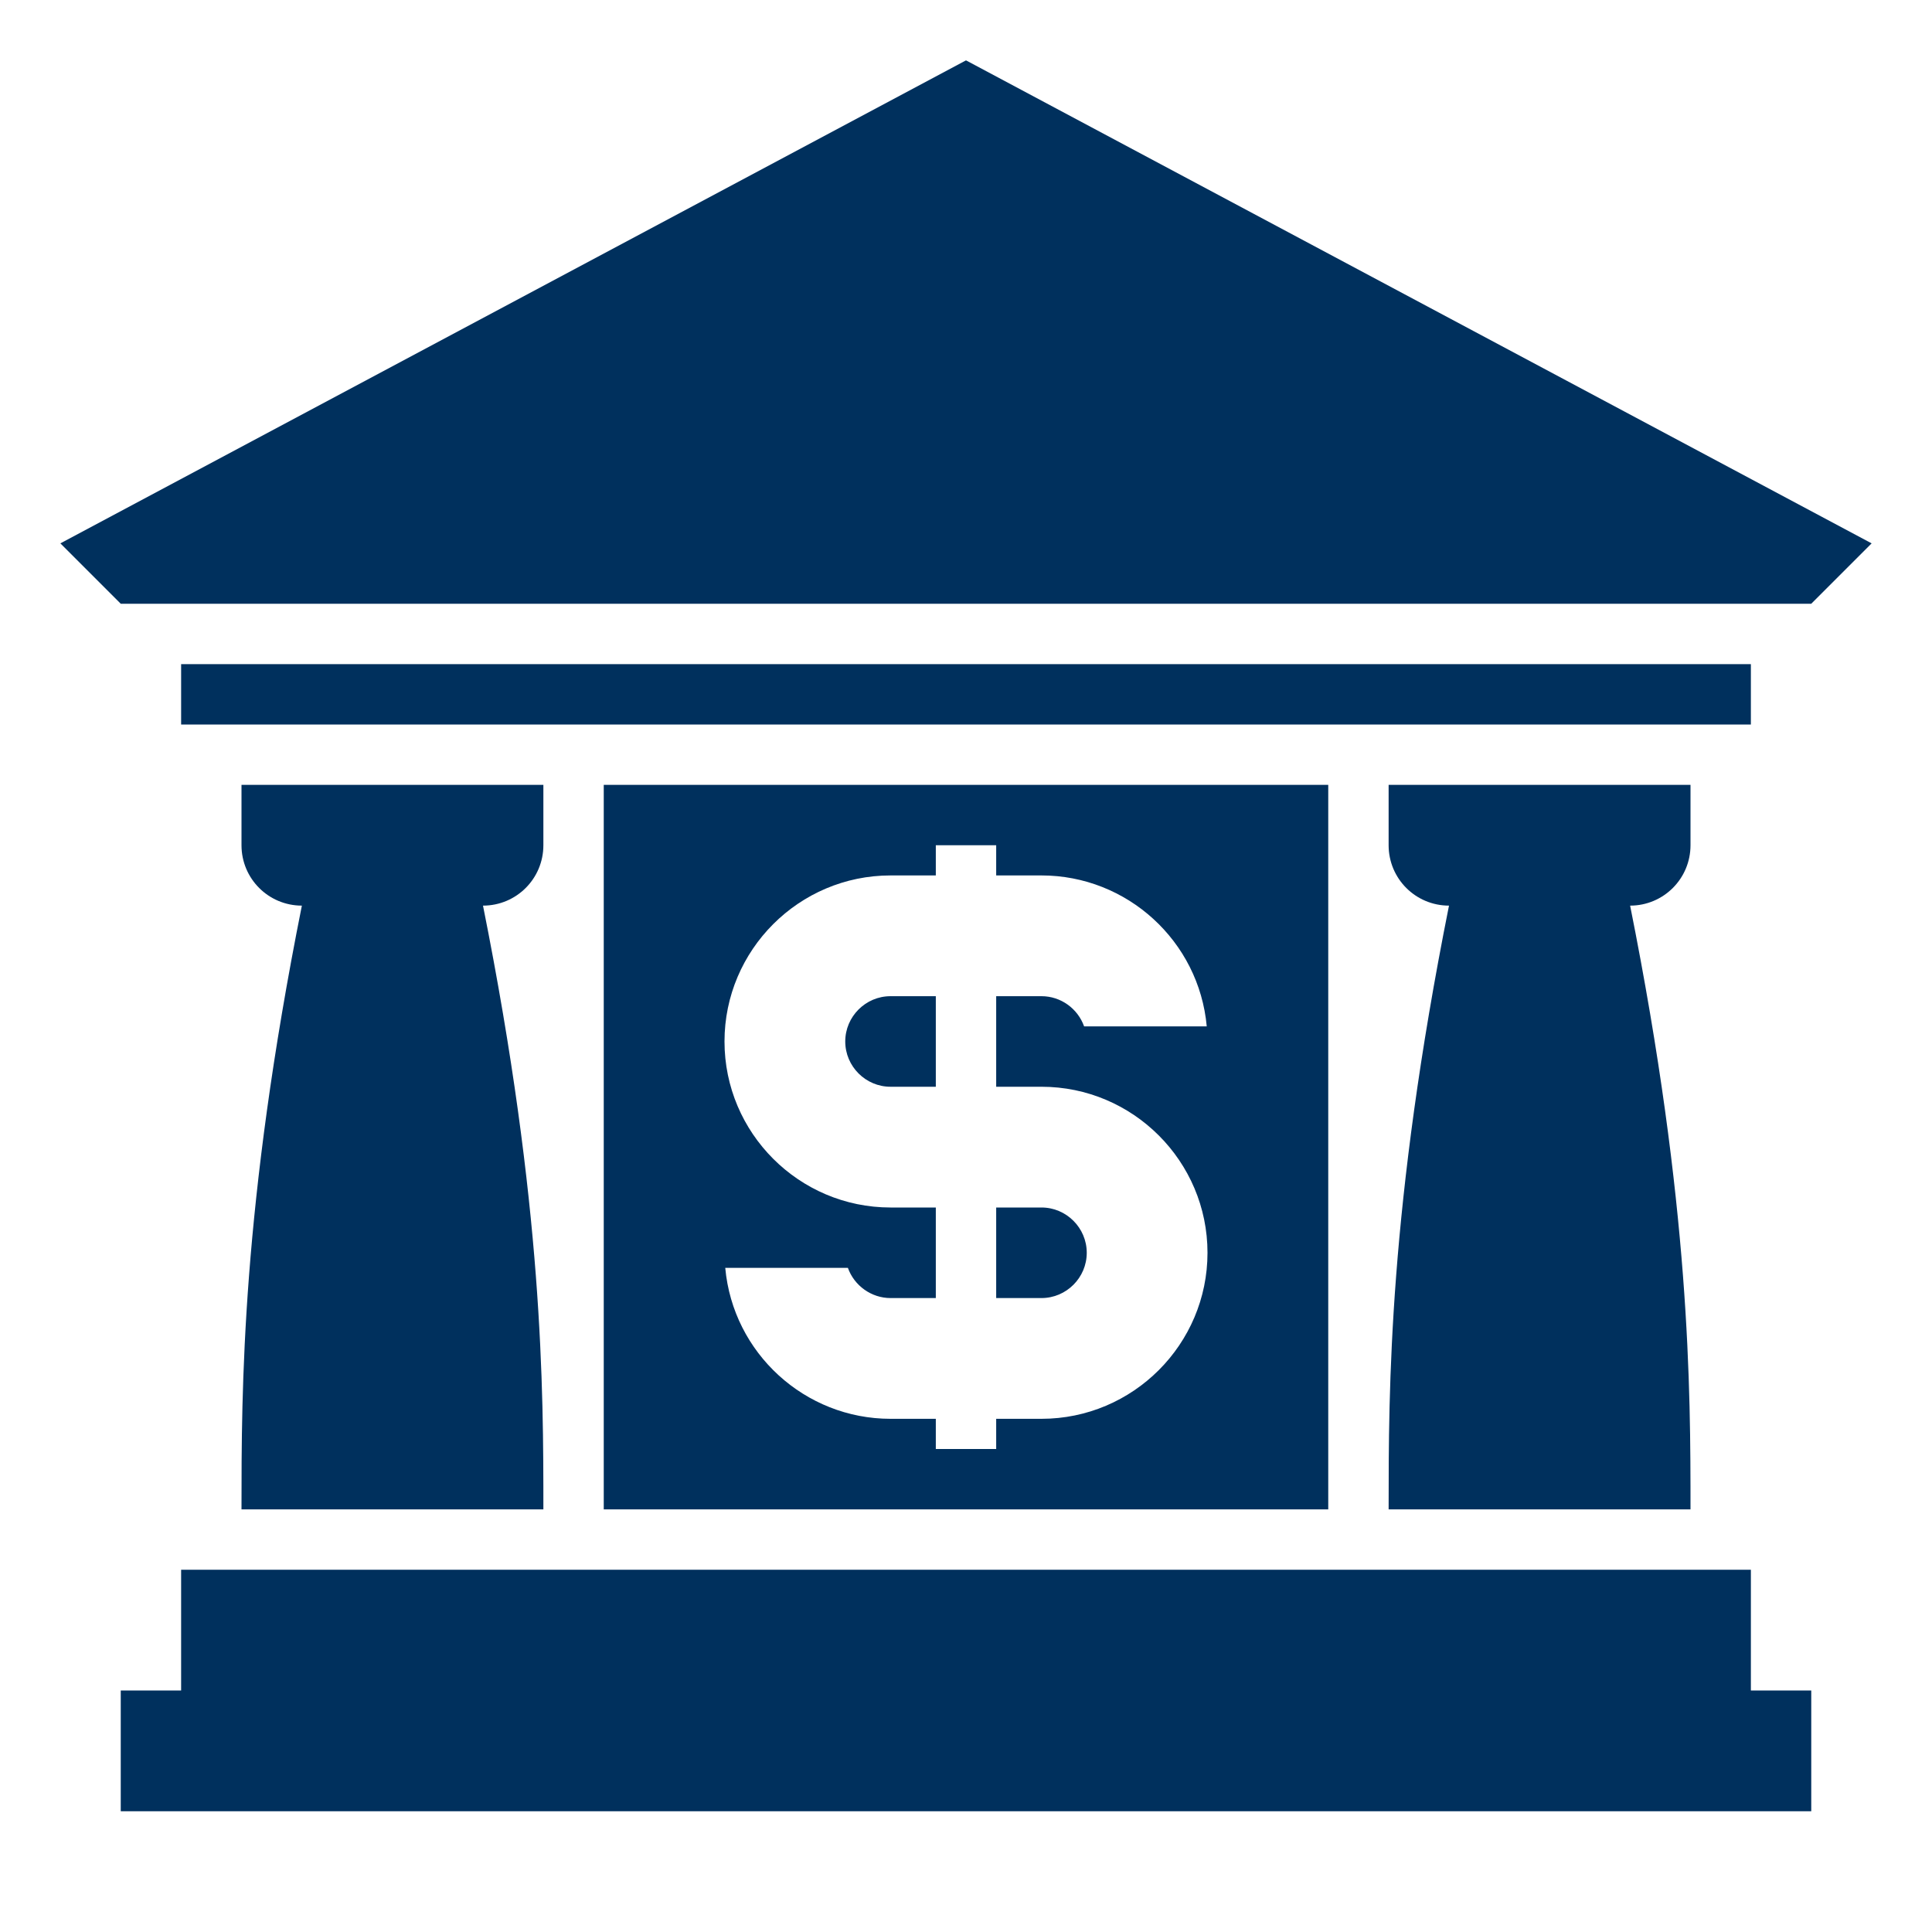 <?xml version="1.0" encoding="UTF-8" standalone="no"?>
<svg
   xmlns:dc="http://purl.org/dc/elements/1.1/"
   xmlns:cc="http://creativecommons.org/ns#"
   xmlns:rdf="http://www.w3.org/1999/02/22-rdf-syntax-ns#"
   xmlns:svg="http://www.w3.org/2000/svg"
   xmlns="http://www.w3.org/2000/svg"
   xmlns:sodipodi="http://sodipodi.sourceforge.net/DTD/sodipodi-0.dtd"
   xmlns:inkscape="http://www.inkscape.org/namespaces/inkscape"
   xml:space="preserve"
   width="1024px"
   height="1024px"
   shape-rendering="geometricPrecision"
   text-rendering="geometricPrecision"
   image-rendering="optimizeQuality"
   fill-rule="nonzero"
   clip-rule="evenodd"
   viewBox="0 0 10240 10240"
   version="1.1"
   id="svg841"
   sodipodi:docname="bank_building.svg"
   inkscape:version="0.92.4 (5da689c313, 2019-01-14)"><defs
   id="defs845" /><sodipodi:namedview
   pagecolor="#ffffff"
   bordercolor="#666666"
   borderopacity="1"
   objecttolerance="10"
   gridtolerance="10"
   guidetolerance="10"
   inkscape:pageopacity="0"
   inkscape:pageshadow="2"
   inkscape:window-width="2560"
   inkscape:window-height="1377"
   id="namedview843"
   showgrid="false"
   inkscape:zoom="1.1796875"
   inkscape:cx="512"
   inkscape:cy="512"
   inkscape:window-x="1912"
   inkscape:window-y="-8"
   inkscape:window-maximized="1"
   inkscape:current-layer="svg841" />
	<title
   id="title832">bank_building icon</title>
	<desc
   id="desc834">bank_building icon from the IconExperience.com O-Collection. Copyright by INCORS GmbH (www.incors.com).</desc>
	<path
   id="curve4"
   fill="#252525"
   d="M640,8960 960,8960 960,8320 9280,8320 9280,8960 9600,8960 9600,9600 640,9600z"
   style="fill:#00305d;fill-opacity:1" />
	<path
   id="curve3"
   fill="#A1C057"
   d="M3200 4160l3840 0 0 3840 -3840 0 0 -3840zm2240 3360l80 0c485,0 880,-395 880,-880 0,-485 -395,-880 -880,-880l-240 0 0 -480 240 0c102,0 192,65 226,160l650 0c-41,-452 -422,-800 -876,-800l-80 0 -160 0 0 -160 -320 0 0 160 -160 0 -80 0c-485,0 -880,395 -880,880 0,485 395,880 880,880l240 0 0 480 -240 0c-101,0 -192,-65 -226,-160l-650 0c41,452 422,800 876,800l80 0 160 0 0 160 160 0 160 0 0 -160 160 0zm-160 -640l240 0c132,0 240,-108 240,-240 0,-132 -108,-240 -240,-240l-240 0 0 480zm-320 -1600l-240 0c-132,0 -240,108 -240,240 0,132 108,240 240,240l240 0 0 -480z"
   style="fill:#00305d;fill-opacity:1" />
	<path
   id="curve2"
   fill="#252525"
   d="M8960 4160l0 320c0,177 -143,320 -320,320 320,1600 320,2560 320,3200l-1600 0c0,-640 0,-1600 320,-3200 -177,0 -320,-143 -320,-320l0 -320 1600 0z"
   style="fill:#00305d;fill-opacity:1" />
	<path
   id="curve1"
   fill="#252525"
   d="M2880 4160l0 320c0,177 -143,320 -320,320 320,1600 320,2560 320,3200l-1600 0c0,-640 0,-1600 320,-3200 -177,0 -320,-143 -320,-320l0 -320 1600 0z"
   style="fill:#00305d;fill-opacity:1" />
	<path
   id="curve0"
   fill="#252525"
   d="M5120 320l4800 2560 -320 320 0 0 -320 0 -8320 0 -320 0 -320 -320 4800 -2560zm4160 3200l0 320 -8320 0 0 -320 8320 0z"
   style="fill:#00305d;fill-opacity:1" />
</svg>